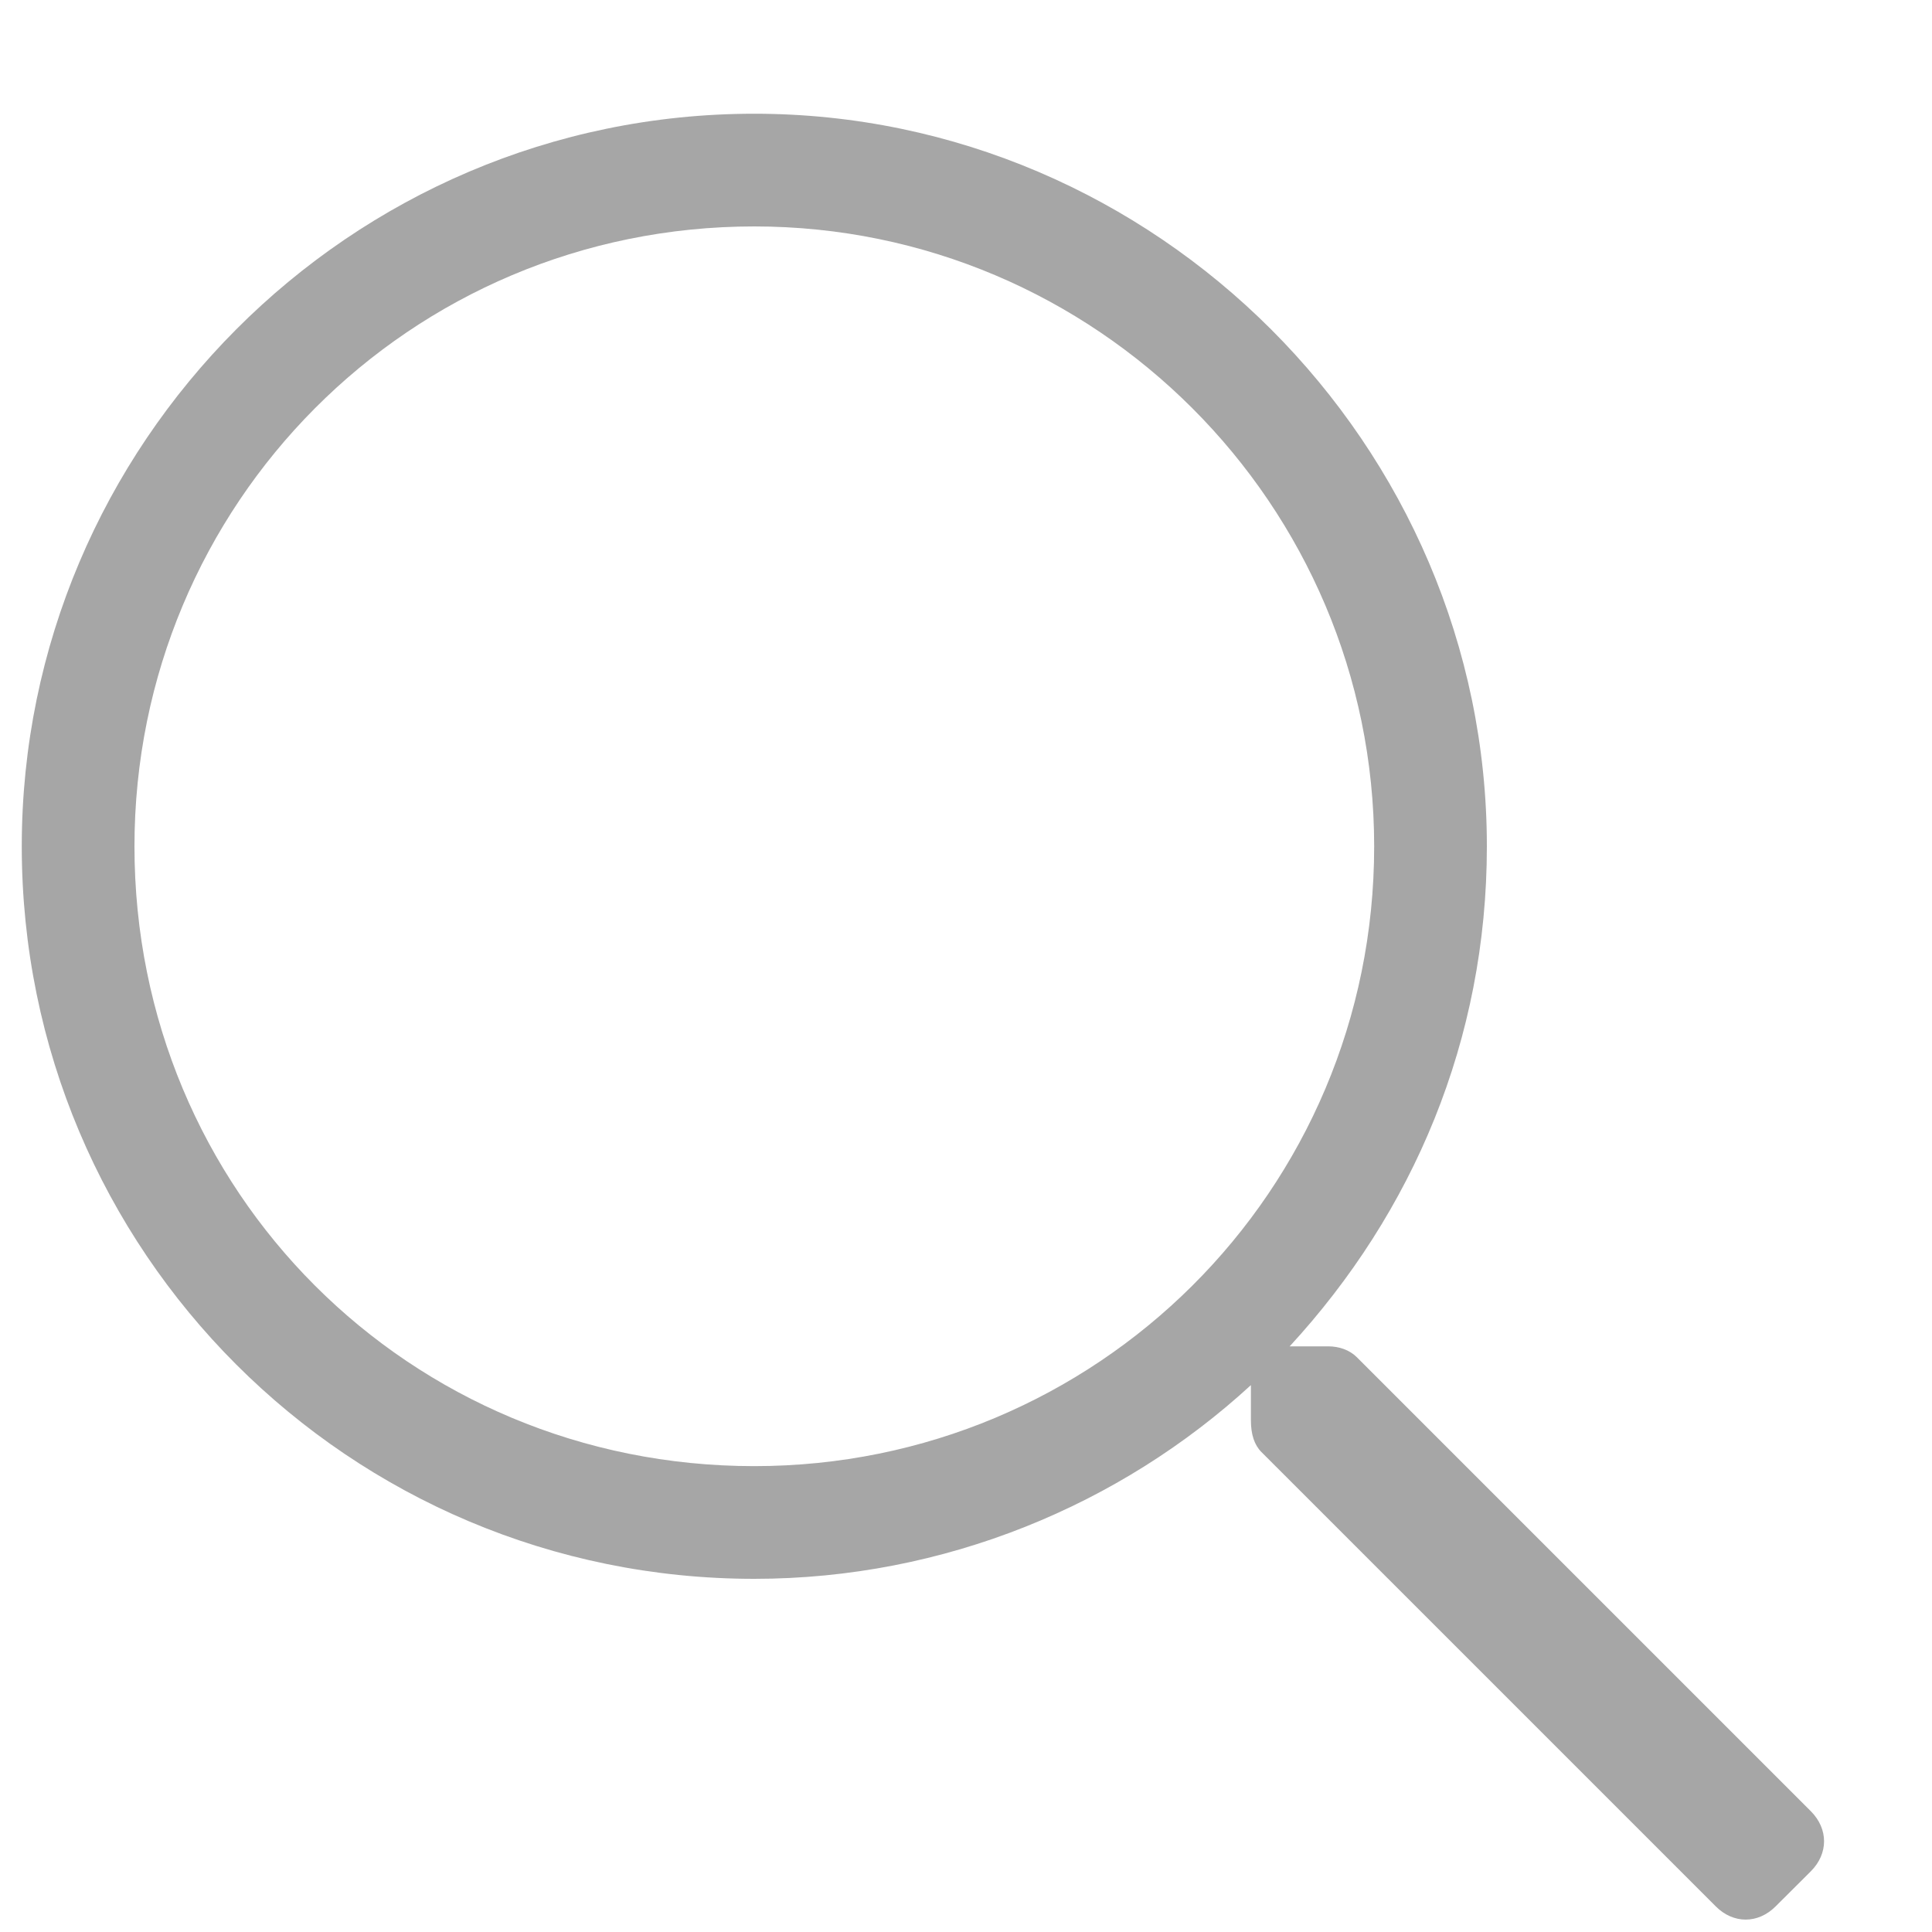 <svg width="15" height="15" viewBox="0 0 15 15" fill="none" xmlns="http://www.w3.org/2000/svg">
<path d="M14.06 14.063L10.532 10.535C10.477 10.481 10.396 10.453 10.313 10.453H10.013C10.97 9.414 11.544 8.074 11.544 6.571C11.544 3.453 8.974 0.883 5.856 0.883C2.712 0.883 0.169 3.453 0.169 6.571C0.169 9.715 2.712 12.258 5.856 12.258C7.333 12.258 8.7 11.684 9.712 10.754V11.028C9.712 11.137 9.739 11.219 9.794 11.274L13.321 14.801C13.458 14.938 13.649 14.938 13.786 14.801L14.06 14.528C14.196 14.391 14.196 14.2 14.06 14.063ZM5.856 11.383C3.177 11.383 1.044 9.25 1.044 6.571C1.044 3.918 3.177 1.758 5.856 1.758C8.509 1.758 10.669 3.918 10.669 6.571C10.669 9.25 8.509 11.383 5.856 11.383Z" fill="#222222" fill-opacity="0.4"/>
</svg>
